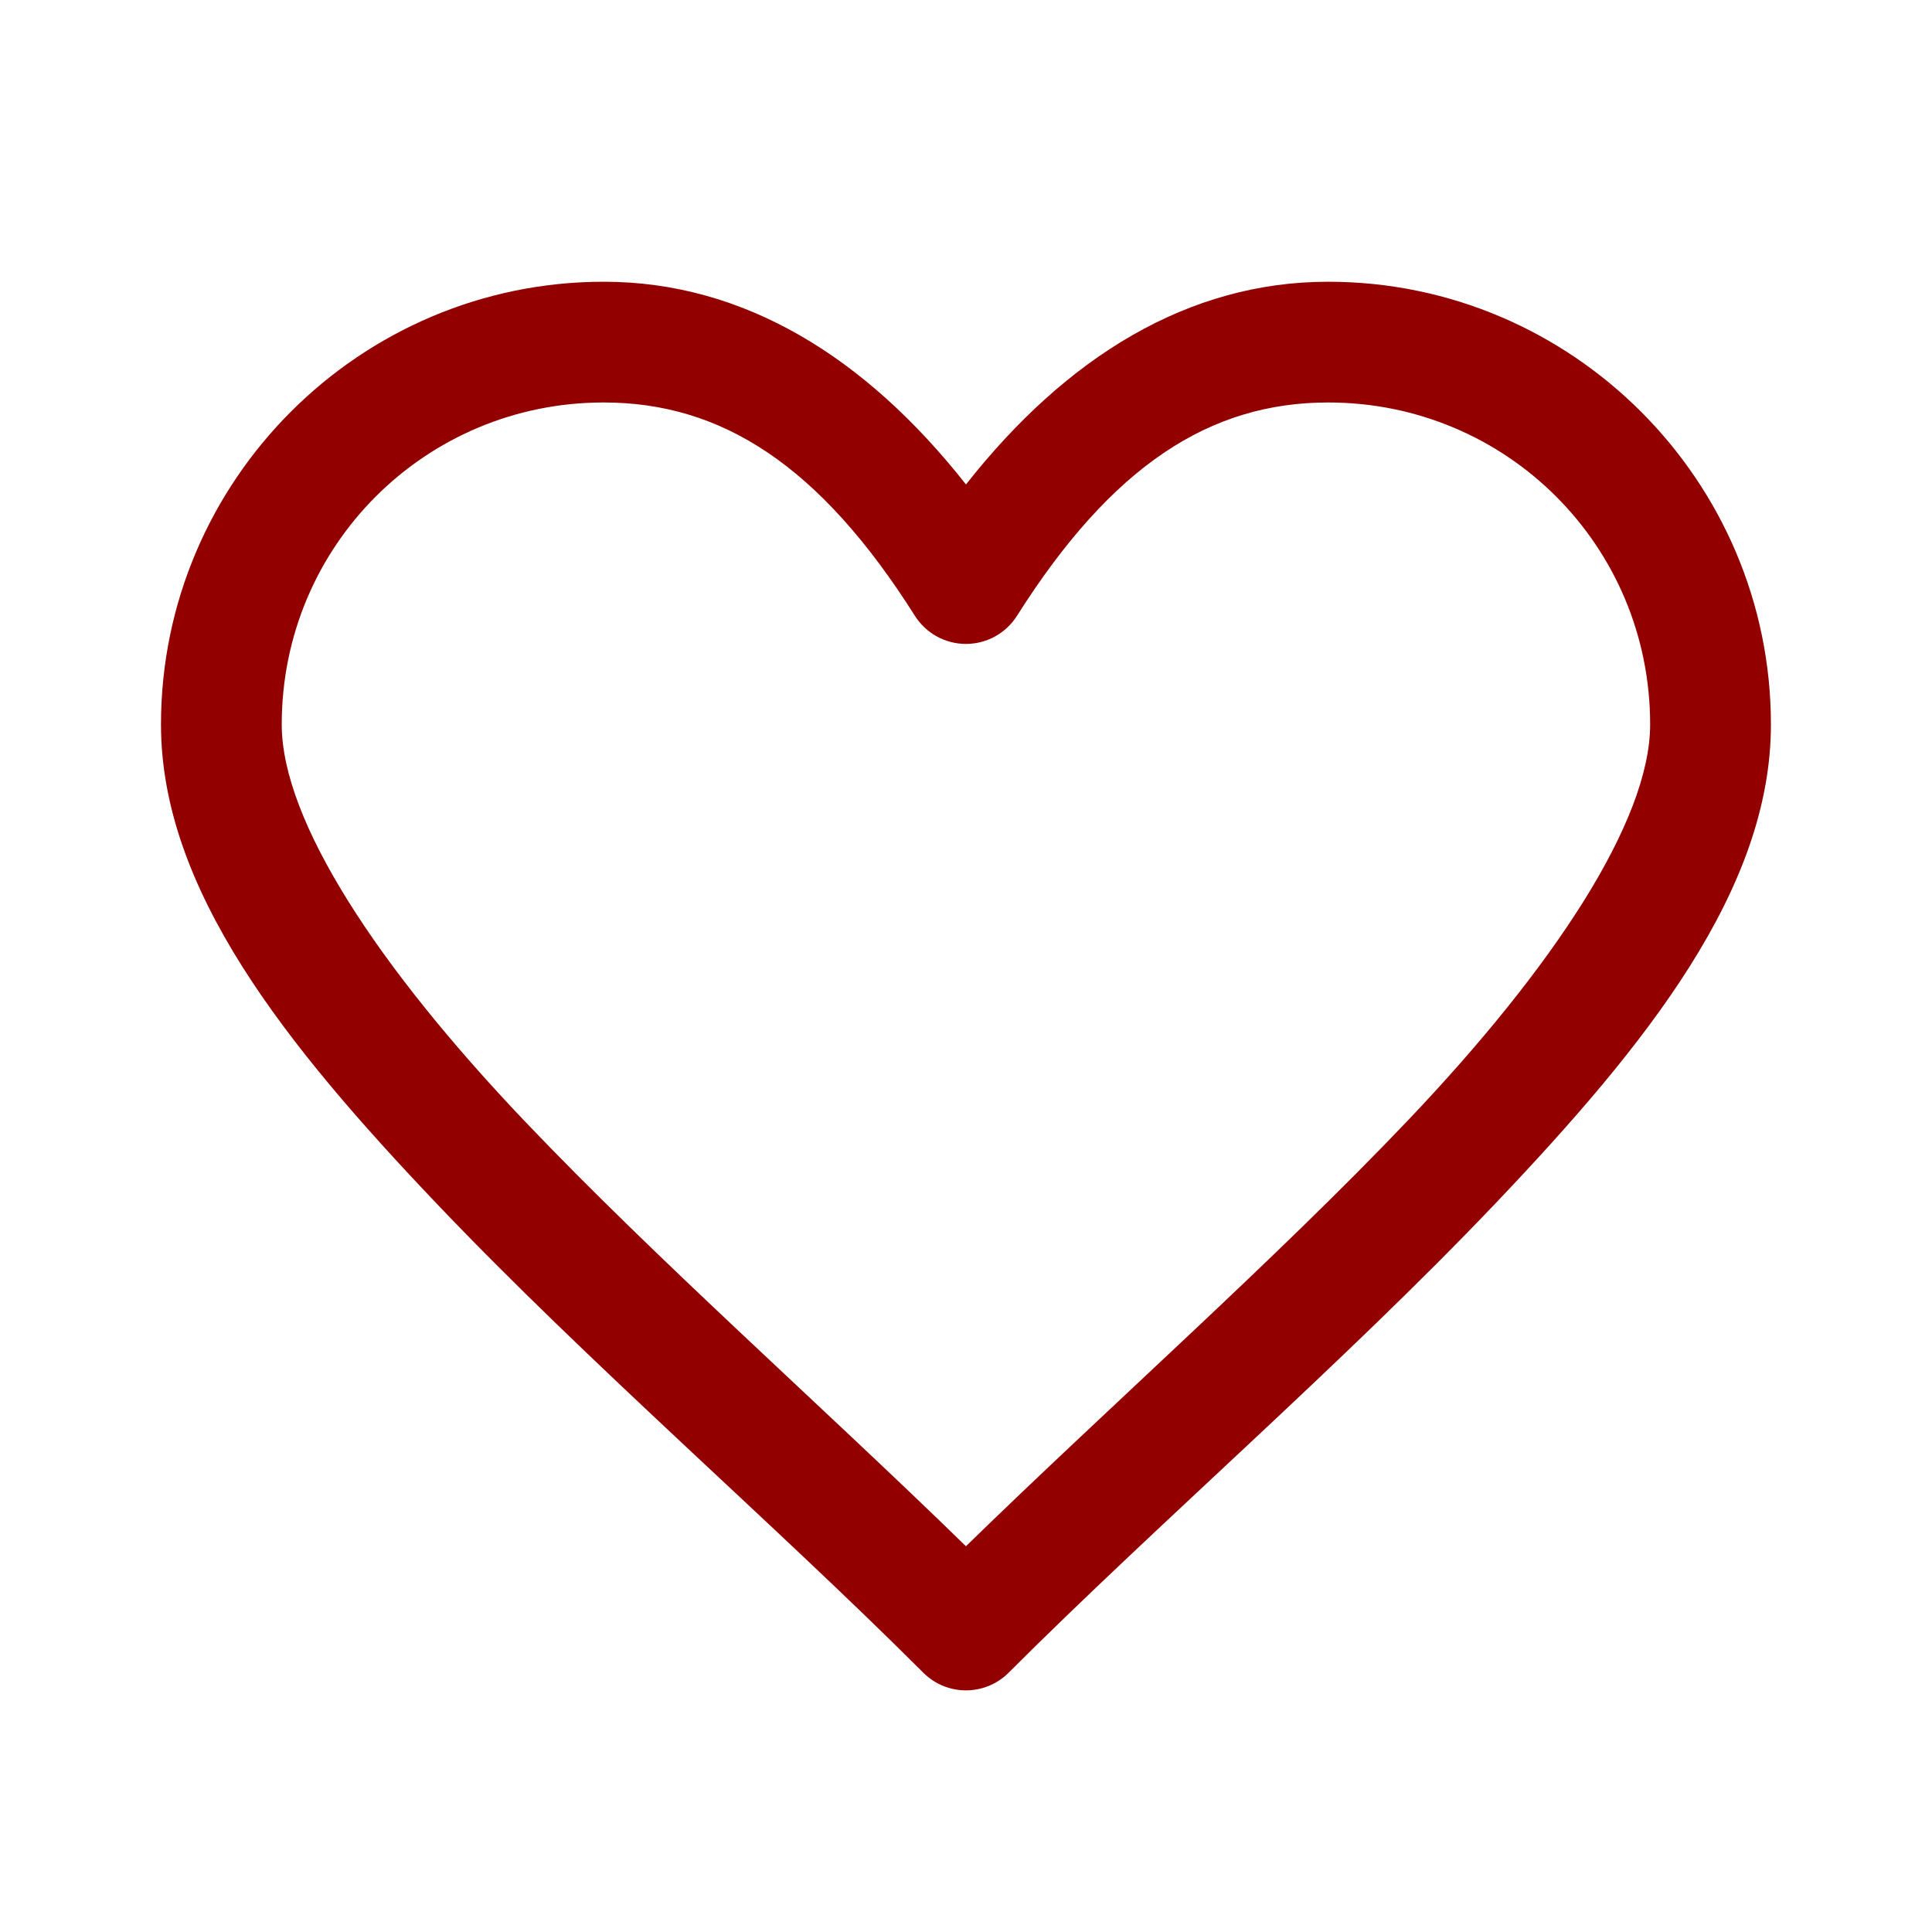 <svg xmlns="http://www.w3.org/2000/svg" xmlns:xlink="http://www.w3.org/1999/xlink" viewBox="0,0,256,256" width="48px" height="48px" fill-rule="nonzero"><g fill="#930000" fill-rule="nonzero" stroke="none" stroke-width="1" stroke-linecap="butt" stroke-linejoin="miter" stroke-miterlimit="10" stroke-dasharray="" stroke-dashoffset="0" font-family="none" font-weight="none" font-size="none" text-anchor="none" style="mix-blend-mode: normal"><g transform="scale(5.333,5.333)"><path d="M15,7c-6.058,0 -11,4.942 -11,11c0,4.096 3.088,7.953 6.852,11.908c3.764,3.955 8.397,7.961 12.088,11.652c0.586,0.586 1.535,0.586 2.121,0c3.691,-3.691 8.324,-7.697 12.088,-11.652c3.764,-3.955 6.852,-7.812 6.852,-11.908c0,-6.058 -4.942,-11 -11,-11c-3.476,0 -6.503,1.866 -9,5.037c-2.497,-3.171 -5.524,-5.037 -9,-5.037zM15,10c2.929,0 5.366,1.558 7.732,5.301c0.275,0.434 0.753,0.698 1.268,0.698c0.514,0 0.993,-0.263 1.268,-0.698c2.366,-3.742 4.804,-5.301 7.732,-5.301c4.436,0 8,3.564 8,8c0,2.404 -2.412,6.047 -6.023,9.842c-3.293,3.46 -7.386,7.076 -10.977,10.576c-3.59,-3.501 -7.684,-7.116 -10.977,-10.576c-3.611,-3.795 -6.023,-7.438 -6.023,-9.842c0,-4.436 3.564,-8 8,-8z"></path></g></g></svg>